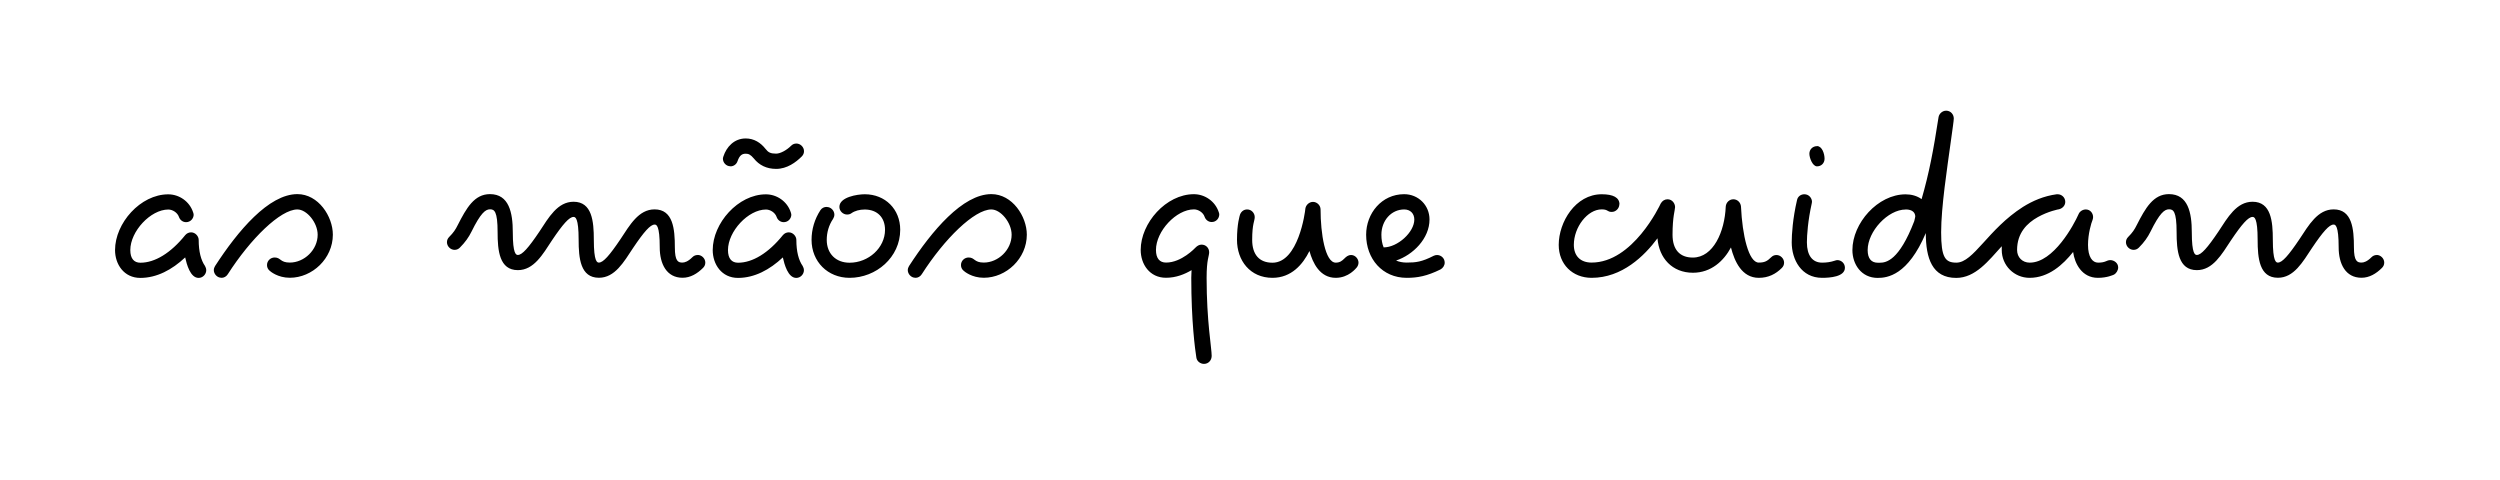 <?xml version="1.0" encoding="UTF-8"?>
<svg id="Layer_2" data-name="Layer 2" xmlns="http://www.w3.org/2000/svg" xmlns:xlink="http://www.w3.org/1999/xlink" viewBox="0 0 344 66">
  <defs>
    <style>
      .cls-1 {
        filter: url(#drop-shadow-1);
      }
    </style>
    <filter id="drop-shadow-1" x="0" y="0" width="344" height="66" filterUnits="userSpaceOnUse">
      <feOffset dx="2.83" dy="2.83"/>
      <feGaussianBlur result="blur" stdDeviation="5"/>
      <feFlood flood-color="#fff" flood-opacity=".7"/>
      <feComposite in2="blur" operator="in"/>
      <feComposite in="SourceGraphic"/>
    </filter>
  </defs>
  <g id="Layer_1-2" data-name="Layer 1">
    <path class="cls-1" d="M23.81,26.69c0-.1-.03-.21-.07-.31-.49-1.5-1.92-2.47-3.42-2.47-3.83,0-7.32,3.97-7.32,7.67,0,1.95,1.22,3.83,3.48,3.83s4.36-1.12,6.17-2.82c.21.94.7,2.82,1.85,2.82.59,0,1.05-.52,1.05-1.05,0-.21-.07-.42-.17-.59-.56-.8-.87-1.99-.87-3.59,0-.49-.45-1.04-1.05-1.04-.31,0-.59.14-.8.38-1.99,2.47-4.18,3.8-6.17,3.8-.87,0-1.39-.56-1.39-1.74,0-2.58,2.79-5.58,5.23-5.58.59,0,1.25.42,1.46,1.01.14.42.52.73.98.73.63,0,1.05-.52,1.05-1.05h0ZM27.64,35.4c.35,0,.66-.17.87-.49,3.14-4.91,7.25-8.92,9.58-8.92,1.29,0,2.79,1.81,2.79,3.48,0,2.09-1.85,3.83-3.83,3.83-1.36,0-1.22-.7-2.09-.7-.56,0-1.05.45-1.05,1.04,0,.28.1.56.35.77.1.1,1.12.98,2.79.98,3.1,0,5.92-2.65,5.92-5.93,0-2.51-1.99-5.58-4.88-5.58-3.94,0-8.19,5.05-11.33,9.9-.1.17-.17.35-.17.56,0,.52.45,1.05,1.05,1.05h0ZM93.16,32.26c-.28,0-.52.1-.73.31-.59.59-1.05.73-1.36.73-.59,0-1.04-.18-1.04-2.09,0-2.54-.24-5.23-2.79-5.23-2.2,0-3.41,2.16-4.7,4.11-1.5,2.23-2.37,3.21-2.96,3.21-.24,0-.7-.1-.7-3.14,0-2.54-.24-5.23-2.79-5.23-2.2,0-3.42,2.16-4.7,4.11-1.5,2.23-2.37,3.21-2.96,3.21-.24,0-.7-.1-.7-3.14,0-2.68-.52-5.23-3.14-5.23-2.16,0-3.24,1.92-4.43,4.25-.31.63-.59,1.05-1.18,1.64-.21.21-.31.45-.31.73,0,.56.49,1.05,1.05,1.05.28,0,.52-.1.73-.31.73-.73,1.22-1.43,1.6-2.2,1.25-2.54,1.92-3.07,2.54-3.07.59,0,1.05.24,1.05,3.14,0,2.54.24,5.23,2.79,5.23,2.2,0,3.42-2.16,4.7-4.11,1.5-2.23,2.37-3.21,2.96-3.21.24,0,.7.1.7,3.14,0,2.54.24,5.23,2.79,5.23,2.2,0,3.42-2.16,4.71-4.11,1.5-2.23,2.37-3.21,2.96-3.21.24,0,.7.1.7,3.14,0,2.26.94,4.18,3.14,4.18,1.08,0,2.02-.56,2.82-1.36.21-.21.31-.45.31-.73,0-.56-.49-1.05-1.05-1.05h0ZM97.69,20.06c.45,0,.84-.31.97-.73.28-.8.63-1.01,1.12-1.01.38,0,.66.11,1.12.66.73.91,1.74,1.43,3.07,1.43,1.5,0,2.72-.91,3.52-1.71.21-.21.31-.45.31-.73,0-.56-.49-1.05-1.05-1.05-.28,0-.52.1-.73.31-.59.59-1.46,1.08-2.06,1.08-.77,0-1.08-.17-1.46-.66-.66-.84-1.57-1.43-2.72-1.43-1.6,0-2.65,1.18-3.07,2.47-.03.1-.07.21-.07.31,0,.52.42,1.05,1.05,1.05h0ZM106.05,26.69c0-.1-.04-.21-.07-.31-.49-1.5-1.92-2.47-3.42-2.47-3.83,0-7.32,3.97-7.32,7.67,0,1.95,1.22,3.83,3.48,3.83s4.36-1.12,6.17-2.82c.21.94.7,2.82,1.85,2.82.59,0,1.05-.52,1.05-1.05,0-.21-.07-.42-.17-.59-.56-.8-.87-1.99-.87-3.59,0-.49-.45-1.04-1.05-1.04-.31,0-.59.14-.8.38-1.99,2.47-4.18,3.8-6.17,3.8-.87,0-1.39-.56-1.39-1.74,0-2.58,2.79-5.58,5.23-5.58.59,0,1.25.42,1.46,1.01.14.42.52.73.98.73.63,0,1.05-.52,1.05-1.05h0ZM110.93,25.64c-.35,0-.66.14-.87.45-.8,1.22-1.22,2.65-1.22,4.08,0,3,2.23,5.23,5.23,5.23,3.66,0,6.97-2.82,6.97-6.62,0-2.82-2.06-4.88-4.88-4.88-1.01,0-3.49.38-3.49,1.74,0,.59.52,1.05,1.05,1.05.21,0,.42-.04.59-.17.49-.35,1.15-.52,1.85-.52,1.71,0,2.79,1.08,2.79,2.79,0,2.48-2.27,4.53-4.88,4.53-1.88,0-3.14-1.25-3.14-3.14,0-1.01.28-2.02.87-2.89.11-.18.18-.38.18-.59,0-.52-.45-1.05-1.05-1.05h0ZM123.13,35.4c.35,0,.66-.17.87-.49,3.14-4.91,7.25-8.92,9.58-8.92,1.29,0,2.79,1.81,2.79,3.48,0,2.09-1.85,3.83-3.83,3.83-1.36,0-1.22-.7-2.09-.7-.56,0-1.05.45-1.05,1.04,0,.28.1.56.35.77.1.1,1.12.98,2.79.98,3.1,0,5.92-2.65,5.92-5.93,0-2.51-1.99-5.58-4.88-5.58-3.94,0-8.19,5.05-11.33,9.9-.1.17-.17.35-.17.56,0,.52.45,1.05,1.04,1.05h0ZM183.1,32.26c-.94,0-.98,1.05-2.13,1.05-1.46,0-2.09-4.01-2.09-7.32,0-.56-.49-1.04-1.04-1.04s-.98.45-1.05.91c-.04.56-.98,7.46-4.53,7.46-1.81,0-2.79-1.12-2.79-3.14,0-2.26.35-2.58.35-3.14,0-.52-.42-1.05-1.04-1.05-.42,0-.8.24-.98.7-.04.14-.42,1.26-.42,3.48,0,2.86,1.81,5.23,4.88,5.23,2.61,0,4.18-1.85,5.09-3.69.45,1.64,1.43,3.69,3.62,3.69,1.78,0,2.79-1.32,2.89-1.43.14-.17.24-.42.24-.66,0-.52-.45-1.05-1.01-1.05h0ZM163.9,46.2c0-1.18-.7-4.77-.7-10.8,0-2.58.35-2.96.35-3.52s-.42-1.05-1.05-1.05c-.31,0-.59.17-.8.38-.1.1-1.95,2.09-4.08,2.09-.87,0-1.39-.56-1.39-1.74,0-2.58,2.79-5.58,5.23-5.58.59,0,1.26.42,1.46,1.01.14.42.52.73.98.73.63,0,1.04-.52,1.04-1.05,0-.1-.03-.21-.07-.31-.49-1.5-1.92-2.47-3.42-2.47-3.83,0-7.32,3.97-7.32,7.67,0,1.95,1.22,3.83,3.48,3.83,1.39,0,2.58-.49,3.52-1.05,0,.21-.04.66-.04,1.05,0,5.99.52,9.86.7,10.98.07.52.56.87,1.05.87.63,0,1.05-.52,1.05-1.05h0ZM190.73,35.4c1.5,0,2.79-.24,4.64-1.15.35-.18.59-.56.59-.94,0-.63-.52-1.05-1.05-1.05-.14,0-.31.03-.45.1-1.64.84-2.44.94-3.73.94-.56,0-1.05-.1-1.46-.28,2.33-.77,4.6-3.03,4.6-5.65,0-1.95-1.53-3.48-3.49-3.48-3.1,0-5.23,2.65-5.23,5.58,0,3.31,2.23,5.93,5.58,5.93h0ZM191.78,27.38c0,1.74-2.3,3.83-4.22,3.83-.21-.49-.31-1.08-.31-1.74,0-1.95,1.36-3.48,3.14-3.48.84,0,1.39.56,1.39,1.39h0ZM220.01,25.29c0-.94-.87-1.39-2.44-1.39-3.62,0-5.92,3.83-5.92,6.97,0,2.65,1.88,4.53,4.53,4.53,4.18,0,7.25-3,9.06-5.44.21,2.72,2.02,4.74,4.88,4.74,2.51,0,4.25-1.64,5.23-3.48.49,1.92,1.5,4.18,3.83,4.18,1.32,0,2.33-.52,3.17-1.36.21-.21.31-.45.31-.73,0-.56-.49-1.05-1.05-1.05-.28,0-.52.1-.73.31-.56.56-.94.73-1.71.73-1.39,0-2.26-3.76-2.44-7.7-.04-.56-.49-1.01-1.05-1.01s-1.01.45-1.05,1.01c-.14,3.45-1.71,7.01-4.53,7.01-1.81,0-2.79-1.11-2.79-3.14,0-2.51.35-3.41.35-3.8,0-.49-.38-1.08-1.04-1.08-.38,0-.73.21-.94.59-.14.31-3.83,8.12-9.51,8.12-1.53,0-2.44-.91-2.44-2.44,0-2.44,1.88-4.88,3.83-4.88.91,0,.73.35,1.39.35.56,0,1.04-.49,1.04-1.05h0ZM247.19,17.28c-.59,0-1.05.45-1.05,1.04s.45,1.74,1.05,1.74,1.04-.45,1.04-1.05c0-.7-.35-1.74-1.04-1.74h0ZM249.98,32.96c-.11,0-.21.04-.31.07-.63.21-1.18.28-1.78.28-1.32,0-2.09-.98-2.09-2.79,0-.98.14-3,.66-5.33l.04-.24c0-.52-.42-1.05-1.05-1.05-.49,0-.91.31-1.01.8-.59,2.54-.73,4.71-.73,5.82,0,2.37,1.32,4.88,4.18,4.88,1.08,0,3.14-.14,3.14-1.39,0-.63-.52-1.05-1.04-1.05h0ZM287.58,32.96c-.59,0-.63.35-1.71.35-.8,0-1.39-.8-1.39-2.44,0-1.53.45-3.03.63-3.45.04-.14.07-.24.07-.38,0-.52-.38-1.05-1.01-1.05-.42,0-.84.28-.98.63-.66,1.5-3.45,6.69-6.73,6.69-1.01,0-1.74-.73-1.74-1.74,0-2.34,1.36-3.69,2.86-4.53,1.43-.8,2.86-1.08,2.93-1.08.52-.14.84-.56.84-1.01,0-.63-.52-1.05-1.04-1.05h-.14c-1.78.24-3.31.91-4.64,1.74-4.81,3.07-6.8,7.67-9.17,7.67-1.53,0-2.09-.7-2.09-4.18s.84-8.89,1.29-12.2c.28-2.02.45-3.17.45-3.45,0-.59-.45-1.08-1.05-1.08-.52,0-.98.42-1.05.91-.7,4.53-1.29,7.67-2.33,11.26-.63-.45-1.39-.66-2.2-.66-3.83,0-7.32,3.97-7.32,7.67,0,1.95,1.22,3.83,3.48,3.83,1.33,0,4.15-.35,6.62-6.17,0,3.45.87,6.17,4.18,6.17,2.65,0,4.46-2.37,6.27-4.36v.52c0,2.13,1.71,3.83,3.83,3.83,2.61,0,4.6-1.81,5.99-3.56.21,1.57,1.19,3.56,3.41,3.56,1.26,0,2.06-.38,2.23-.45.31-.18.56-.59.56-.98,0-.63-.59-1.01-1.08-1.01h0ZM259.39,25.99c.94,0,1.32.45,1.32.98,0,.1-.1.42-.14.63-2.09,5.44-3.87,5.72-4.74,5.72h-.28c-.87,0-1.39-.56-1.39-1.74,0-2.58,2.79-5.58,5.23-5.58h0ZM324.21,32.26c-.28,0-.52.1-.73.31-.59.59-1.05.73-1.36.73-.59,0-1.05-.18-1.05-2.09,0-2.54-.24-5.23-2.79-5.23-2.2,0-3.42,2.16-4.71,4.11-1.5,2.23-2.37,3.21-2.96,3.21-.24,0-.7-.1-.7-3.14,0-2.54-.24-5.23-2.79-5.23-2.2,0-3.42,2.16-4.7,4.11-1.5,2.23-2.37,3.21-2.96,3.21-.24,0-.7-.1-.7-3.14,0-2.68-.52-5.23-3.14-5.23-2.16,0-3.24,1.92-4.43,4.25-.31.63-.59,1.05-1.18,1.64-.21.21-.31.45-.31.73,0,.56.49,1.05,1.05,1.05.28,0,.52-.1.73-.31.73-.73,1.22-1.43,1.6-2.2,1.25-2.54,1.92-3.07,2.54-3.07.59,0,1.05.24,1.05,3.14,0,2.54.24,5.23,2.79,5.23,2.2,0,3.41-2.16,4.7-4.11,1.5-2.23,2.37-3.21,2.96-3.21.24,0,.7.1.7,3.14,0,2.54.24,5.23,2.79,5.23,2.2,0,3.41-2.16,4.7-4.11,1.5-2.23,2.37-3.21,2.96-3.21.24,0,.7.1.7,3.14,0,2.26.94,4.18,3.14,4.18,1.08,0,2.02-.56,2.82-1.36.21-.21.31-.45.31-.73,0-.56-.49-1.05-1.05-1.05h0Z"/>
  </g>
</svg>